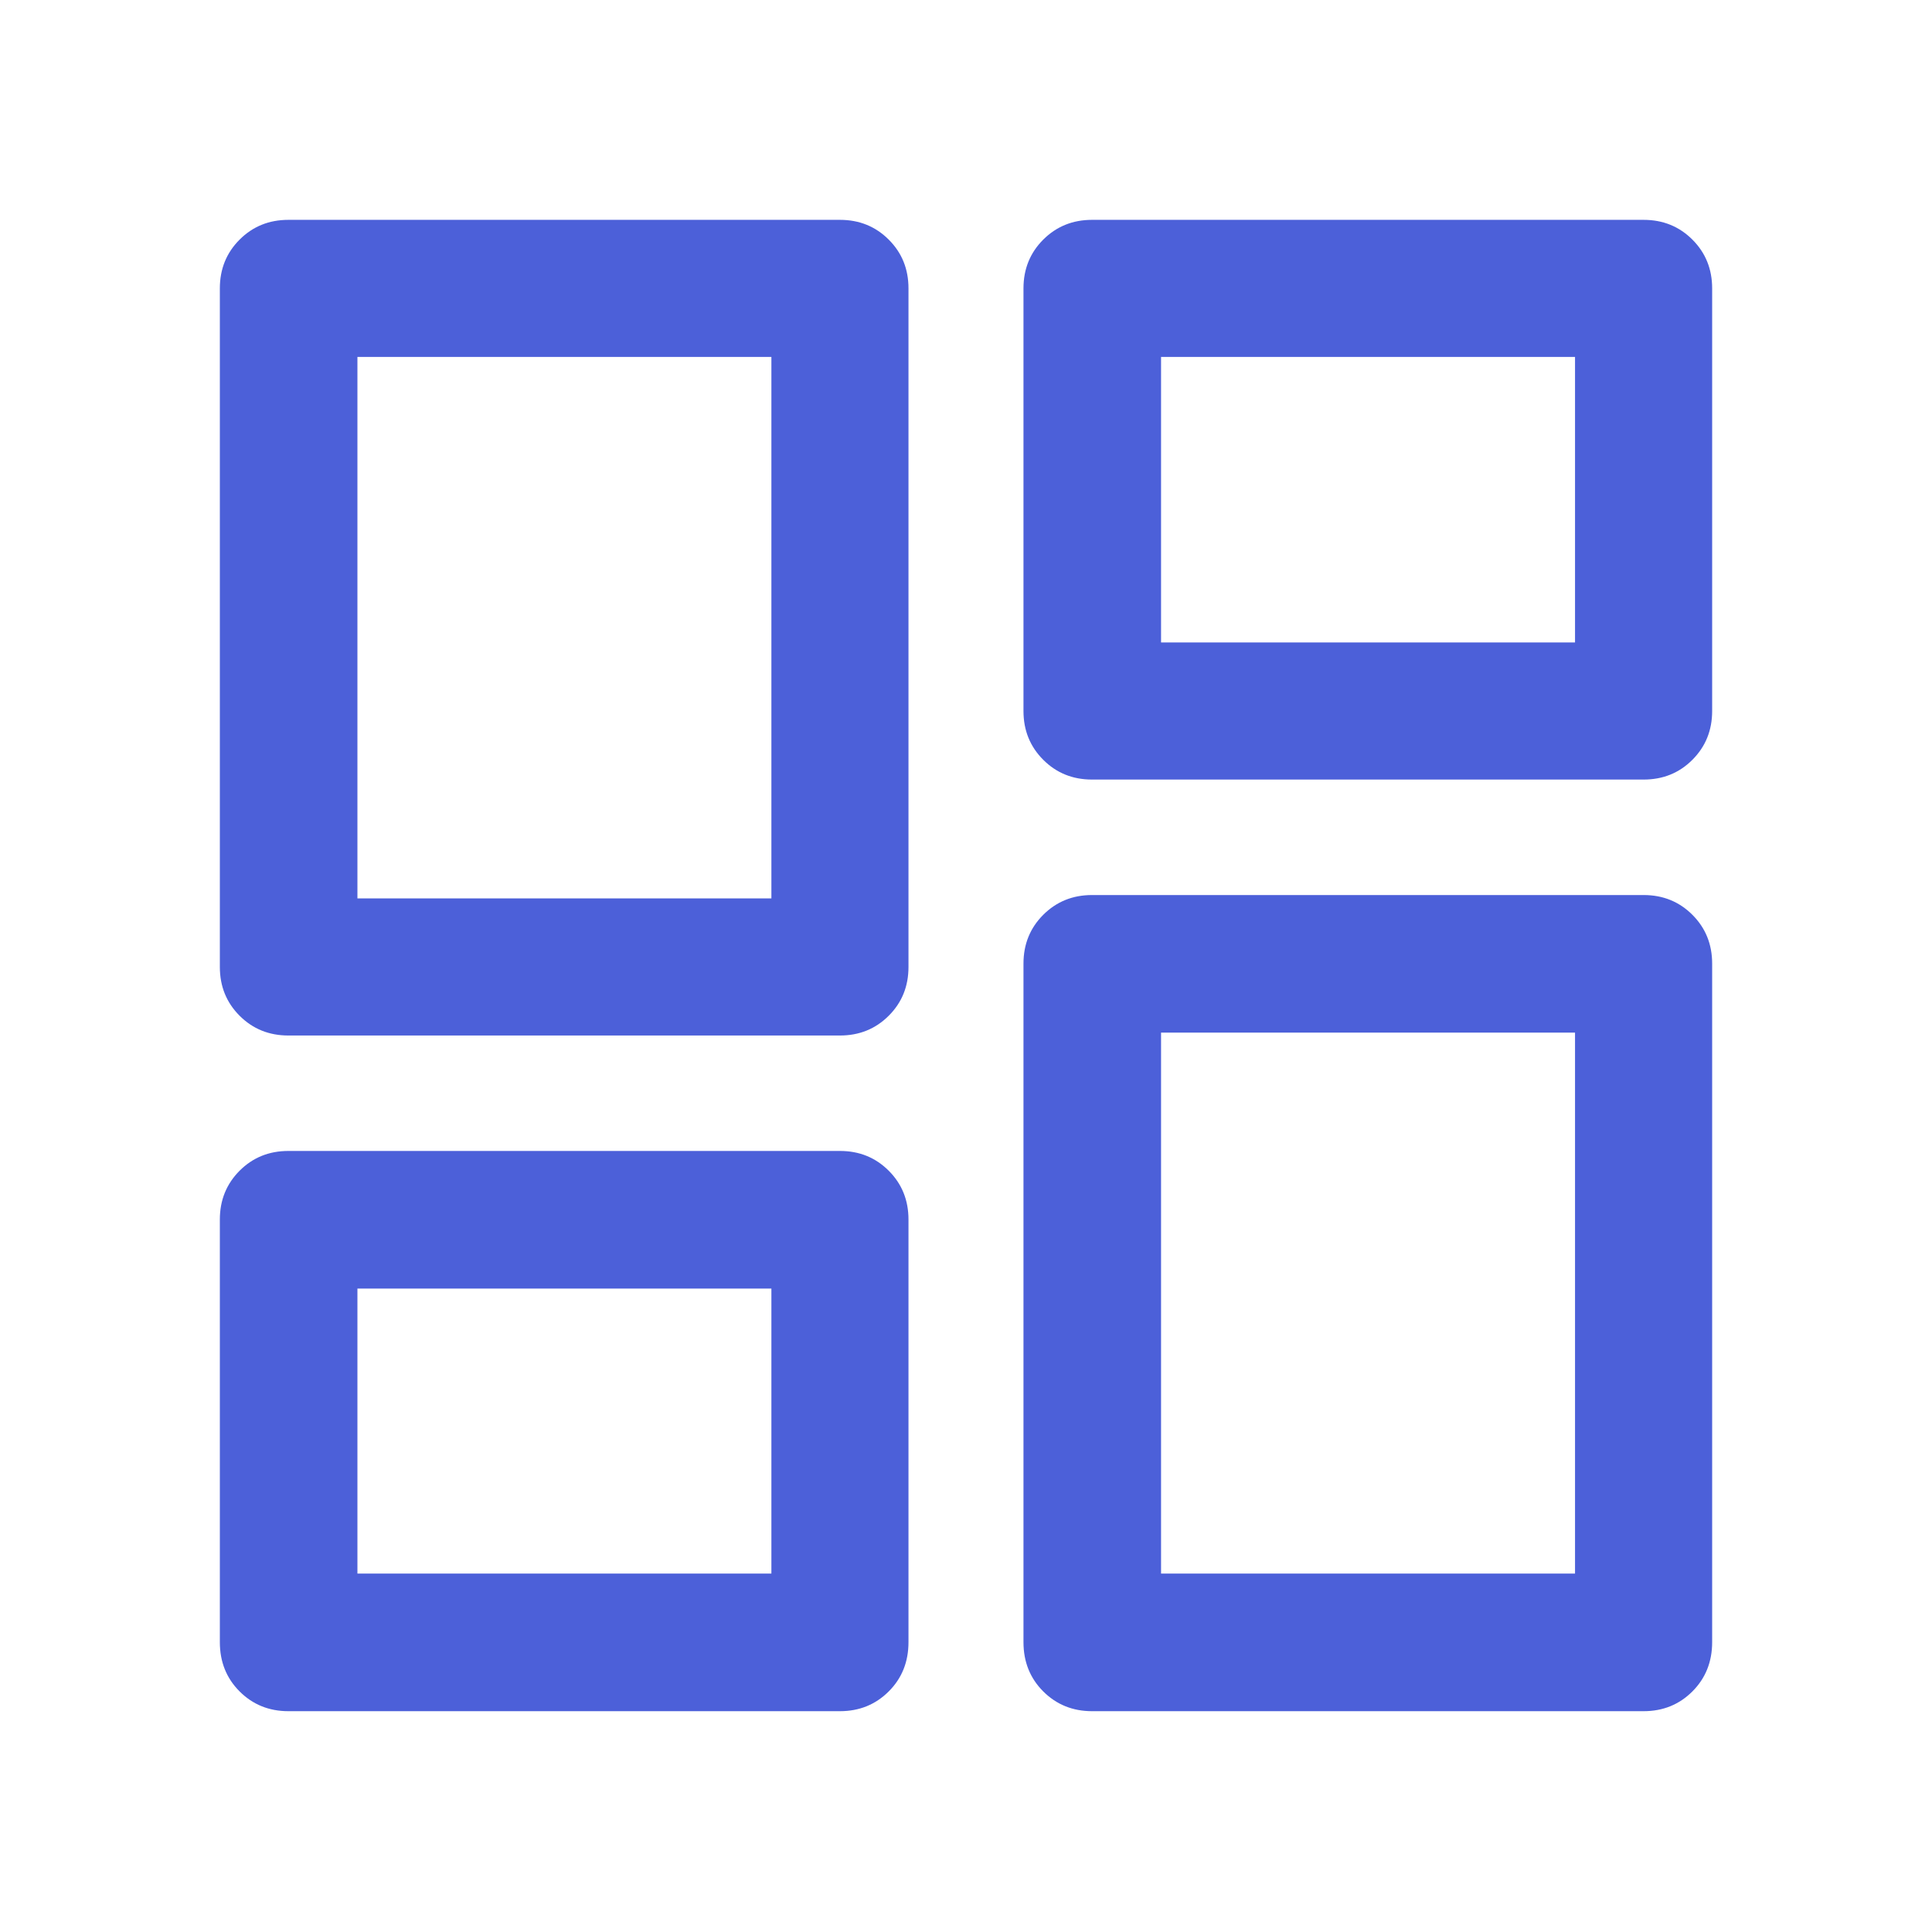 <svg width="48" height="48" viewBox="0 0 48 48" fill="none" xmlns="http://www.w3.org/2000/svg">
<g clip-path="url(#clip0_132_3133)">
<path d="M25.428 17.665V7.165C25.428 6.684 25.592 6.28 25.919 5.953C26.247 5.626 26.651 5.462 27.131 5.462H40.835C41.316 5.462 41.72 5.626 42.047 5.953C42.374 6.28 42.538 6.684 42.538 7.165V17.665C42.538 18.146 42.374 18.55 42.047 18.877C41.72 19.205 41.316 19.368 40.835 19.368H27.131C26.651 19.368 26.247 19.205 25.919 18.877C25.592 18.55 25.428 18.146 25.428 17.665ZM5.462 24.024V7.165C5.462 6.684 5.626 6.28 5.953 5.953C6.28 5.626 6.684 5.462 7.165 5.462H20.868C21.349 5.462 21.753 5.626 22.08 5.953C22.408 6.28 22.571 6.684 22.571 7.165V24.024C22.571 24.505 22.408 24.909 22.08 25.236C21.753 25.563 21.349 25.727 20.868 25.727H7.165C6.684 25.727 6.28 25.563 5.953 25.236C5.626 24.909 5.462 24.505 5.462 24.024ZM25.428 40.799V23.94C25.428 23.459 25.592 23.055 25.919 22.728C26.247 22.401 26.651 22.237 27.131 22.237H40.835C41.316 22.237 41.72 22.401 42.047 22.728C42.374 23.055 42.538 23.459 42.538 23.94V40.799C42.538 41.288 42.374 41.696 42.047 42.023C41.72 42.35 41.316 42.514 40.835 42.514H27.131C26.651 42.514 26.247 42.35 25.919 42.023C25.592 41.696 25.428 41.288 25.428 40.799ZM5.462 40.799V30.299C5.462 29.818 5.626 29.414 5.953 29.086C6.28 28.759 6.684 28.595 7.165 28.595H20.868C21.349 28.595 21.753 28.759 22.08 29.086C22.408 29.414 22.571 29.818 22.571 30.299V40.799C22.571 41.288 22.408 41.696 22.08 42.023C21.753 42.35 21.349 42.514 20.868 42.514H7.165C6.684 42.514 6.28 42.35 5.953 42.023C5.626 41.696 5.462 41.288 5.462 40.799ZM8.88 22.32H19.165V8.868H8.88V22.32ZM28.846 39.095H39.131V25.655H28.846V39.095ZM28.846 15.962H39.131V8.868H28.846V15.962ZM8.88 39.095H19.165V32.014H8.88V39.095Z" fill="#4C60D9"/>
</g>
<defs>
<clipPath id="clip0_132_3133">
<rect width="48" height="48" fill="white"/>
</clipPath>
</defs>
</svg>
